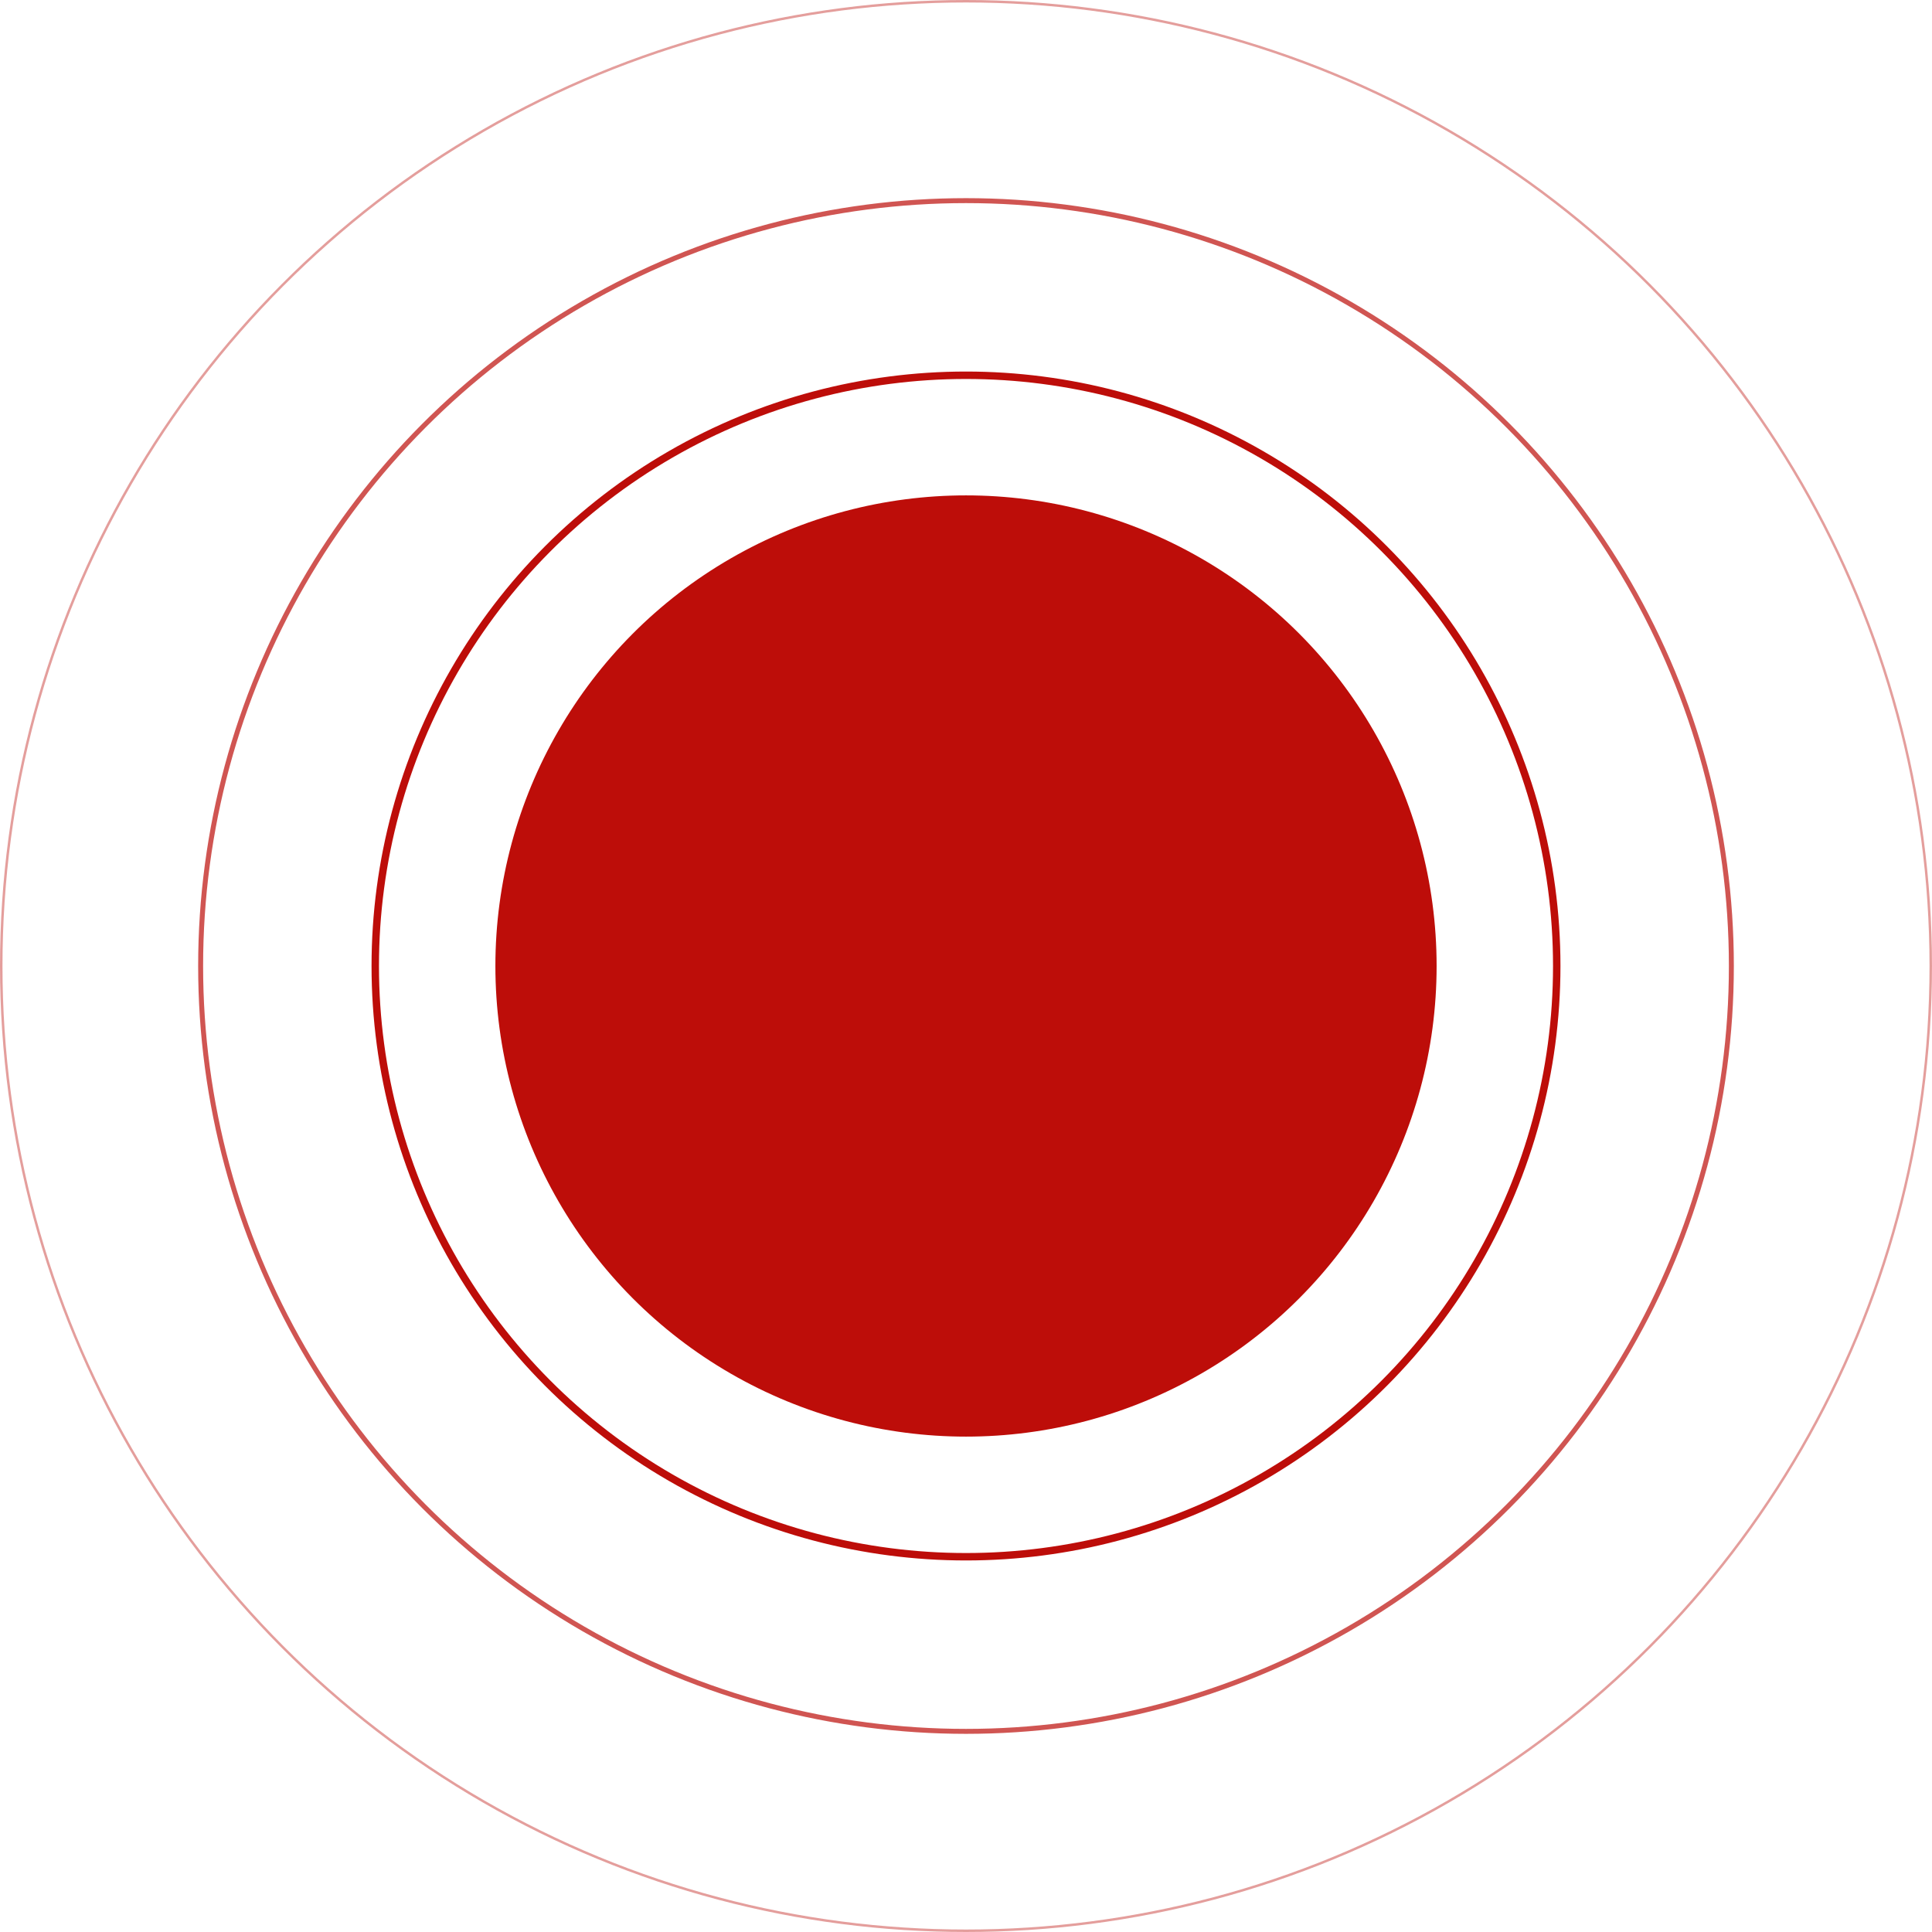 <?xml version="1.0" encoding="UTF-8"?> <svg xmlns="http://www.w3.org/2000/svg" width="780" height="780" viewBox="0 0 780 780" fill="none"><circle cx="390" cy="390" r="190" fill="#BD0D09"></circle><circle cx="390" cy="390" r="238.5" stroke="#BD0D09" stroke-width="3"></circle><circle cx="390" cy="390" r="309" stroke="#BD0D09" stroke-opacity="0.7" stroke-width="2"></circle><circle cx="390" cy="390" r="389.5" stroke="#BD0D09" stroke-opacity="0.4"></circle></svg> 